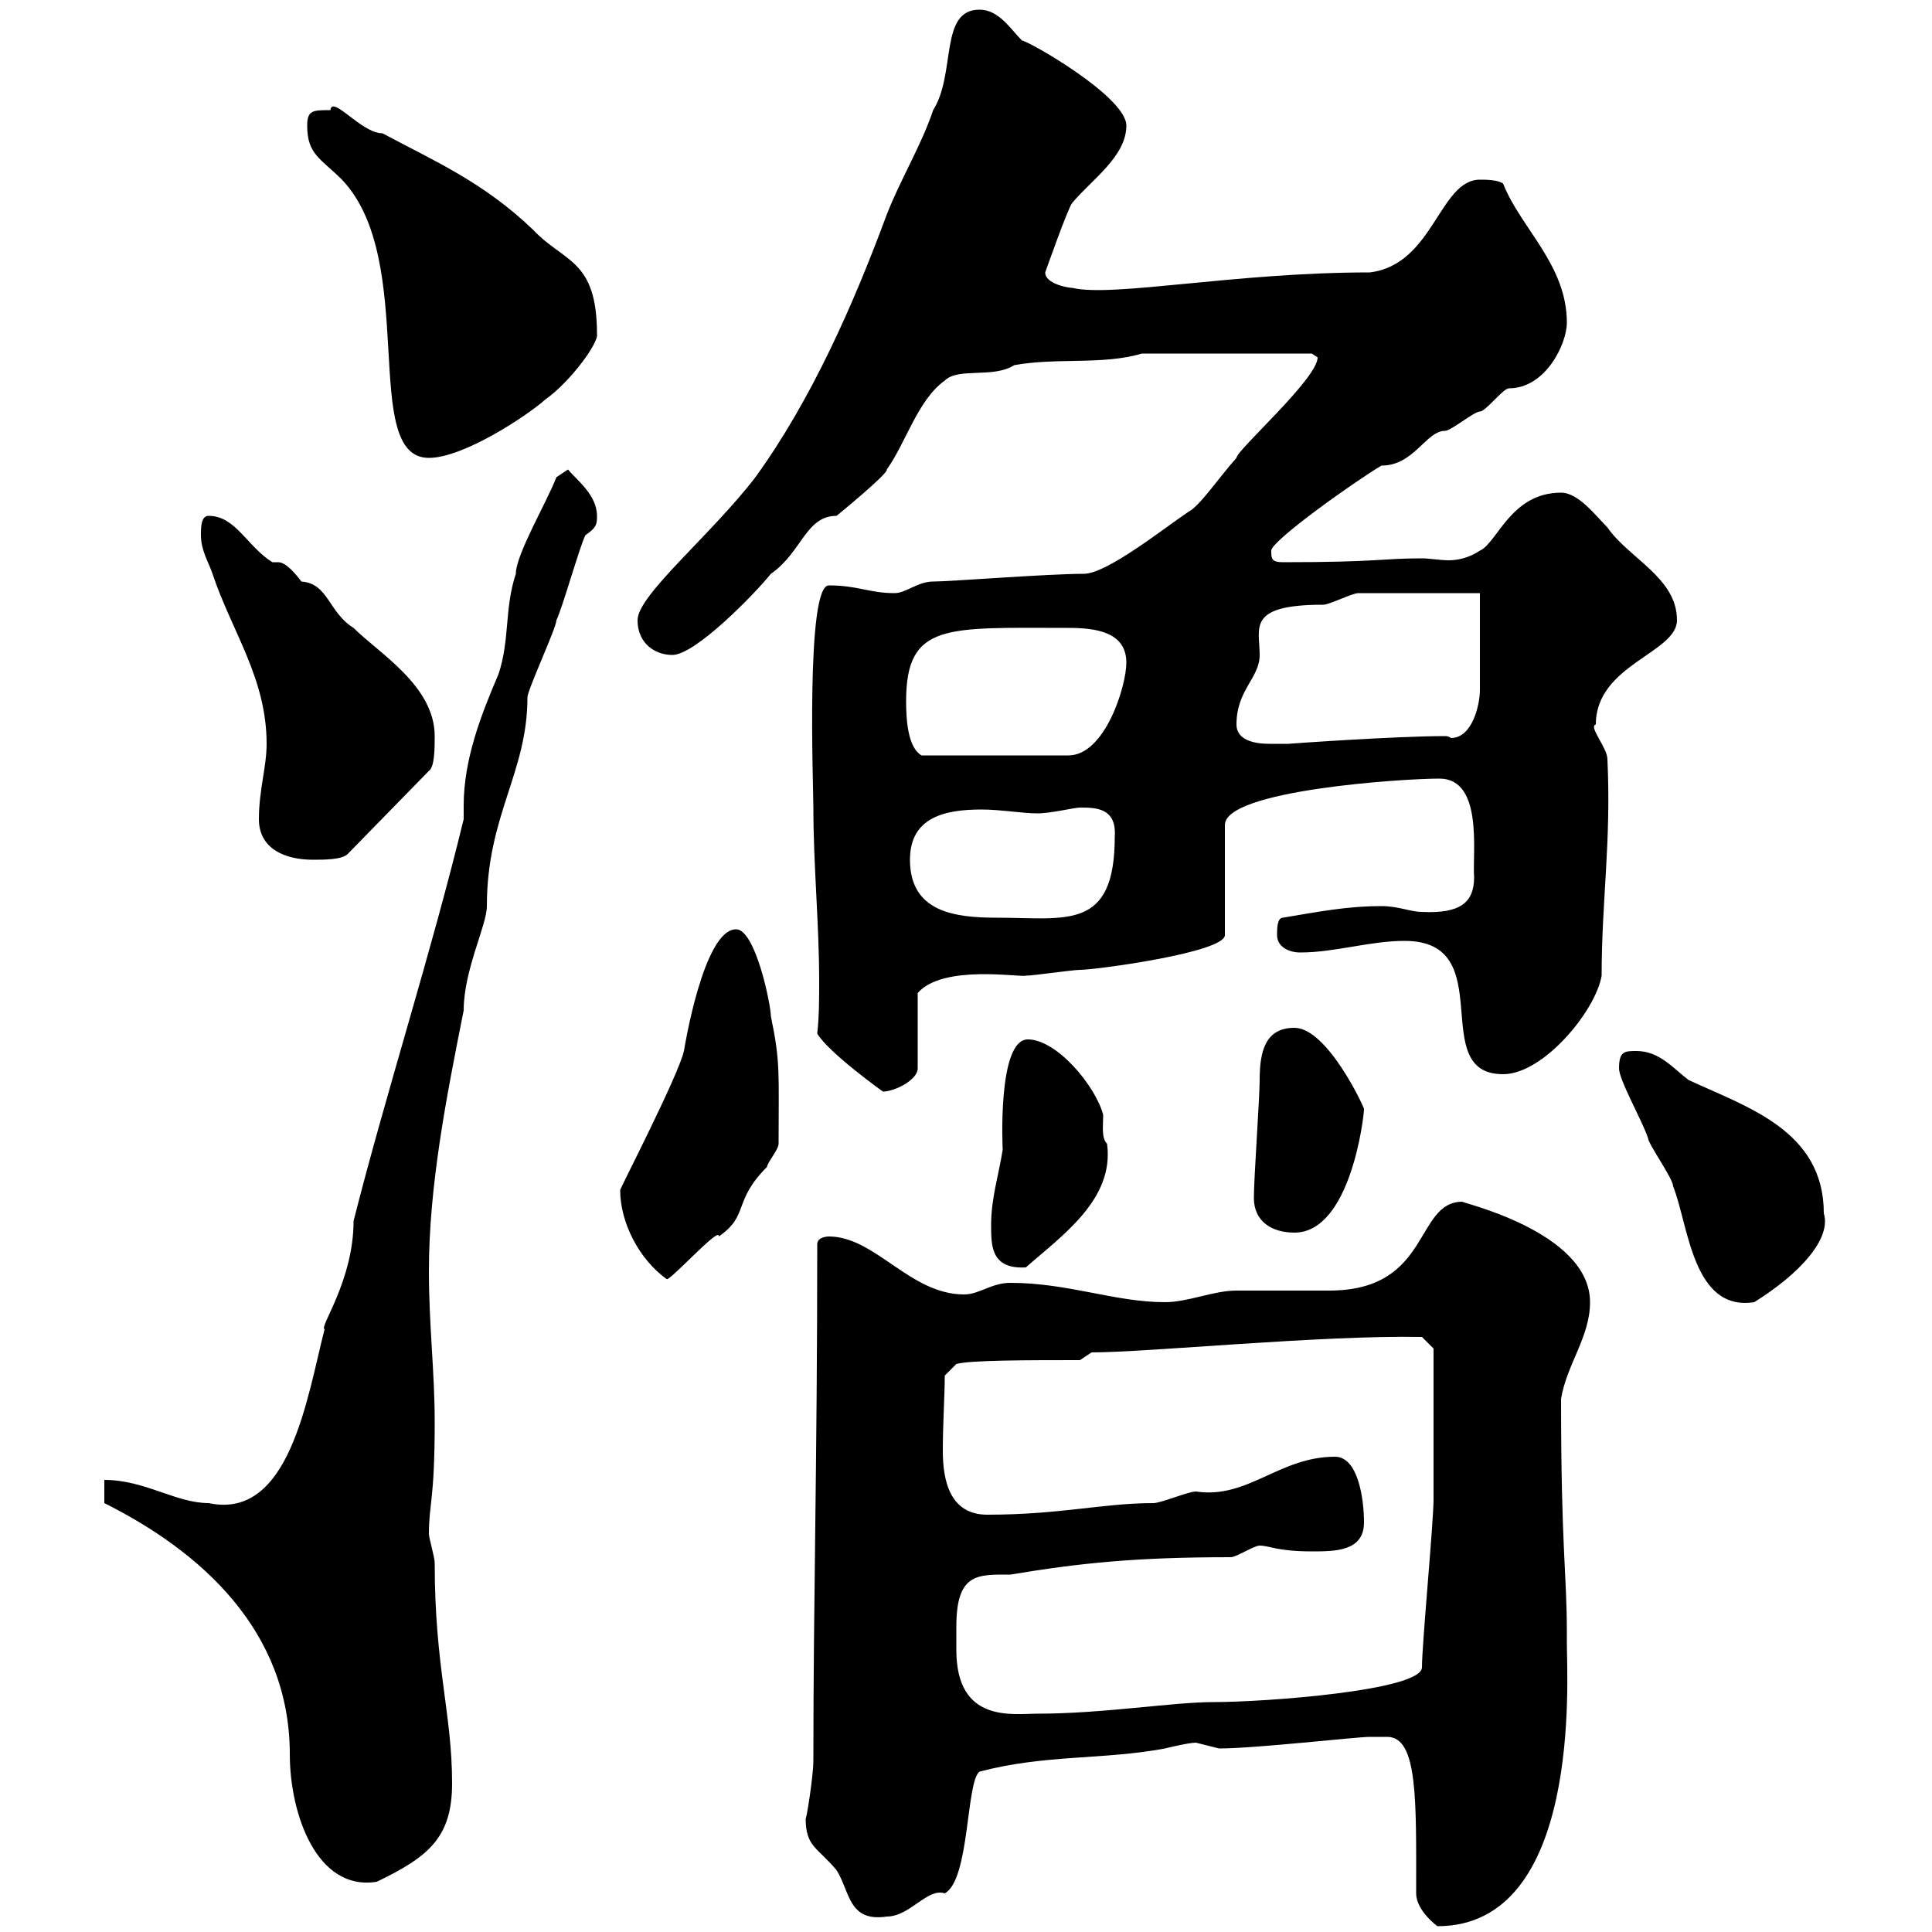 <svg xmlns="http://www.w3.org/2000/svg" xmlns:xlink="http://www.w3.org/1999/xlink" width="300" height="300"><path d="M219.90 294C219.90 296.70 223.20 299.10 223.20 299.10C245.70 299.10 243.30 260.40 243.30 255.30C243.30 255.30 243.30 253.50 243.30 253.50C243.30 244.20 242.40 240.60 242.40 217.20C243.30 211.80 246.90 207.60 246.90 202.20C246.90 191.10 226.20 186.60 227.10 186.60C219.60 186.60 222.30 200.40 206.40 200.40C204.60 200.40 193.80 200.40 192 200.40C188.40 200.40 184.50 202.20 180.90 202.20C173.10 202.20 165.90 199.20 156.90 199.20C153.90 199.20 152.10 201 149.70 201C141.30 201 135.90 192 128.70 192C128.70 192 126.90 192 126.90 193.20C126.90 227.70 126.30 247.80 126.30 273.30C126.30 276 125.10 283.20 125.10 282.30C125.10 286.80 126.90 286.80 129.90 290.40C132 293.70 131.70 298.50 137.70 297.60C141.30 297.60 144 293.10 146.70 294C150.60 291.90 150 276.60 152.10 275.10C162.30 272.40 171.30 273.30 180.90 271.50C180.90 271.50 184.50 270.60 185.70 270.60C185.70 270.60 189.30 271.50 189.30 271.50C195 271.50 210.60 269.70 212.70 269.70C213.60 269.70 214.80 269.70 215.40 269.70C220.20 269.70 219.90 279.60 219.90 294ZM16.20 233.40C31.20 240.90 45 253.20 45 272.40C45 281.70 49.20 293.70 58.50 292.20C66.60 288.30 70.20 285.30 70.20 276.90C70.20 266.10 67.50 258.90 67.50 242.70C67.50 241.80 66.60 238.80 66.60 238.20C66.60 233.40 67.50 233.10 67.50 220.80C67.50 213 66.60 205.80 66.60 197.40C66.60 184.20 69.30 170.40 72 156.90C72 150.60 75.60 143.70 75.60 140.70C75.60 126.60 81.90 120 81.90 108.30C81.90 107.10 86.40 97.50 86.40 96.30C87.30 94.50 90 84.90 90.90 83.10C92.70 81.90 92.70 81.30 92.70 80.10C92.70 76.80 89.40 74.40 88.20 72.90L86.40 74.10C84.90 78 80.10 86.10 80.10 89.10C78.30 94.50 79.20 99.30 77.40 104.70C74.70 111 72 117.90 72 125.10C72 125.70 72 126.60 72 127.20C66.90 148.20 60 169.50 54.90 189.60C54.90 198.90 49.50 206.10 50.40 206.40C47.70 216.90 45 236.10 32.40 233.40C27.30 233.40 22.50 229.80 16.20 229.80ZM148.50 252.60C148.50 244.20 151.80 244.50 156.90 244.50C167.70 242.70 176.40 241.80 191.10 241.80C192 241.80 194.70 240 195.60 240C197.10 240 198.30 240.90 203.70 240.90C207.30 240.90 211.80 240.90 211.80 236.40C211.80 232.80 210.90 226.20 207.30 226.20C198.60 226.20 193.80 232.80 185.70 231.60C184.50 231.60 180.30 233.40 179.10 233.40C171.30 233.40 164.70 235.20 153.30 235.20C147.60 235.20 146.40 230.10 146.40 225.30C146.40 220.80 146.70 216.90 146.70 213.60L148.50 211.80C150.60 211.20 159.60 211.20 167.70 211.20L169.50 210C178.20 210 205.20 207.30 220.80 207.60L222.60 209.40C222.60 213.90 222.60 227.70 222.60 232.80C222.60 236.40 220.80 255.30 220.80 258.90C220.80 262.50 196.50 264.30 188.40 264.30C182.10 264.30 171.30 266.10 161.10 266.10C157.20 266.10 148.50 267.60 148.50 256.20C148.50 254.70 148.50 253.50 148.50 252.60ZM251.40 165.90C251.40 167.70 255 174 255.90 176.70C255.90 177.60 259.80 183 259.80 184.20C262.20 190.20 262.80 203.70 272.40 202.20C279.60 197.70 284.40 192.30 283.20 188.40C283.20 175.50 271.20 171.90 262.20 167.70C259.80 165.90 257.70 163.20 254.10 163.20C252.30 163.20 251.40 163.20 251.40 165.90ZM96.30 184.80C96.30 189.90 99.30 195.60 103.50 198.60C103.80 199.20 111.90 190.20 111.60 192C116.40 188.70 113.70 186.60 119.10 181.20C119.10 180.60 120.90 178.50 120.90 177.60C120.90 166.50 121.20 165 119.70 157.80C119.70 156 117.30 144.30 114.30 144.30C109.20 144.30 106.20 163.20 106.20 163.20C105.30 167.10 96.30 184.50 96.30 184.80ZM153.90 190.20C153.90 193.50 153.90 197.10 159.30 196.80C164.70 192 173.10 186.30 171.90 177.60C171 176.70 171.30 174.90 171.30 173.10C170.10 168.60 164.10 161.40 159.60 161.40C154.80 161.40 155.70 178.80 155.70 178.50C155.10 182.40 153.90 186 153.90 190.20ZM194.70 186C194.70 189.60 197.40 191.40 201 191.40C209.70 191.40 211.80 173.40 211.80 172.20C211.80 171.90 206.10 159.60 201 159.60C196.50 159.60 195.60 163.20 195.60 167.70C195.60 170.40 194.70 183 194.70 186ZM126.90 160.50C128.70 163.50 137.10 169.50 137.10 169.50C138.90 169.50 142.50 167.70 142.50 165.90L142.50 154.20C146.40 149.70 158.40 151.80 159.30 151.50C160.50 151.50 166.50 150.60 167.70 150.60C170.10 150.60 190.20 147.90 190.20 145.20L190.20 128.10C190.20 122.70 217.80 120.90 223.50 120.90C230.40 120.90 228.60 132.60 228.90 136.20C228.90 140.10 226.80 141.90 220.80 141.60C219 141.60 217.20 140.70 214.50 140.70C209.10 140.70 204.60 141.60 199.20 142.50C198.30 142.50 198.30 144.30 198.30 145.20C198.30 147 200.10 147.90 201.90 147.90C207.30 147.90 212.70 146.10 218.10 146.10C233.10 146.10 221.40 166.80 233.40 166.80C239.70 166.80 247.80 156.90 248.70 151.50C248.70 139.80 250.20 130.80 249.60 117.90C249.60 116.10 246.60 112.80 247.80 112.50C247.80 103.20 260.40 101.40 260.40 96.30C260.40 89.70 252.90 86.70 249.60 81.90C247.80 80.10 245.10 76.50 242.40 76.50C234.60 76.50 232.50 84.30 229.80 85.50C228 86.70 226.20 87 225 87C223.50 87 222 86.70 220.80 86.70C214.50 86.70 214.20 87.30 199.20 87.30C197.40 87.30 197.40 86.70 197.40 85.50C197.40 84 210 75 214.50 72.30C219.60 72.30 221.40 66.90 224.40 66.90C225.30 66.90 228.90 63.90 229.80 63.90C230.70 63.90 233.40 60.30 234.30 60.30C240 60.30 243.30 53.40 243.30 50.10C243.30 41.10 236.10 35.40 233.40 28.50C232.50 27.90 230.70 27.90 229.80 27.90C223.50 27.90 222.60 41.10 212.70 42.30C191.70 42.30 172.80 46.20 166.50 44.70C165.90 44.70 162.30 44.10 162.30 42.30C162.30 42.30 165.90 32.10 166.50 31.50C169.50 27.90 174.90 24.30 174.90 19.50C174.90 15 159.60 6.30 158.70 6.30C156.90 4.50 155.10 1.50 152.10 1.50C145.80 1.50 148.50 11.40 144.90 17.10C143.10 22.50 139.80 27.90 137.70 33.30C132.60 47.10 126 62.10 117.30 74.10C110.40 83.10 99 92.40 99 96.30C99 99.90 101.70 101.70 104.40 101.70C108 101.70 117.30 92.10 119.70 89.10C124.50 85.80 125.10 80.10 129.90 80.10C129.90 80.10 138 73.50 137.70 72.90C140.70 68.70 142.50 62.10 146.70 59.10C148.80 57 154.20 58.80 157.50 56.70C164.10 55.50 171.30 56.70 177.30 54.90L203.70 54.90L204.60 55.50C204.60 58.80 192 69.90 192 71.10C189.30 74.10 186.30 78.60 184.50 79.50C180.90 81.90 171.90 89.10 168.30 89.10C162.60 89.10 147.60 90.30 144.90 90.30C142.50 90.30 140.70 92.10 138.90 92.10C135 92.10 133.20 90.90 128.70 90.90C125.10 90.90 126.30 122.10 126.30 125.40C126.30 134.40 127.20 143.40 127.20 152.40C127.20 155.10 127.20 157.80 126.90 160.50ZM141.30 133.50C141.30 126.90 146.70 125.70 152.40 125.70C155.40 125.70 158.70 126.30 161.10 126.30C163.20 126.30 166.80 125.40 167.70 125.40C170.10 125.40 173.40 125.40 173.10 129.90C173.10 144.60 165.60 142.50 154.80 142.50C148.20 142.50 141.30 141.60 141.30 133.50ZM40.20 127.20C40.20 131.70 44.10 133.50 48.60 133.50C50.40 133.50 53.10 133.50 54 132.60L66.60 119.70C67.50 119.10 67.50 116.10 67.50 114.30C67.50 106.50 58.80 101.40 54.90 97.50C51 95.10 51 90.60 46.80 90.30C45.90 89.10 44.40 87.30 43.20 87.30C42.60 87.30 42.30 87.30 42.30 87.30C38.40 84.90 36.60 80.10 32.40 80.10C31.20 80.10 31.20 81.90 31.20 83.10C31.20 85.50 32.40 87.30 33 89.10C36 98.10 41.40 105.30 41.40 115.50C41.40 119.10 40.20 122.70 40.20 127.20ZM140.70 108.90C140.70 96.60 147 97.50 165.90 97.50C170.10 97.50 174.90 98.10 174.90 102.90C174.90 106.50 171.60 117.30 165.90 117.30L143.10 117.30C141 116.10 140.70 111.90 140.70 108.90ZM192 112.50C192 107.10 195.60 105.30 195.60 101.70C195.60 97.50 193.50 93.90 205.50 93.90C206.40 93.90 210 92.10 210.90 92.10L229.80 92.10L229.80 107.10C229.80 109.50 228.60 114.60 225.30 114.60C225.30 114.60 225 114.30 224.40 114.30C216.60 114.30 199.80 115.50 200.10 115.50C199.20 115.50 198.30 115.50 197.10 115.50C194.70 115.50 192 114.90 192 112.50ZM47.70 19.50C47.70 24 49.80 24.60 53.10 27.90C65.10 40.50 55.80 71.10 66.60 71.10C72 71.10 81.90 64.50 84.60 62.10C88.80 59.10 93 53.10 92.70 51.90C92.70 40.20 87.60 40.80 82.80 35.70C75 28.20 67.20 24.90 59.40 20.70C56.10 20.70 51.60 14.70 51.30 17.10C48.60 17.10 47.70 17.10 47.70 19.50Z"/></svg>
